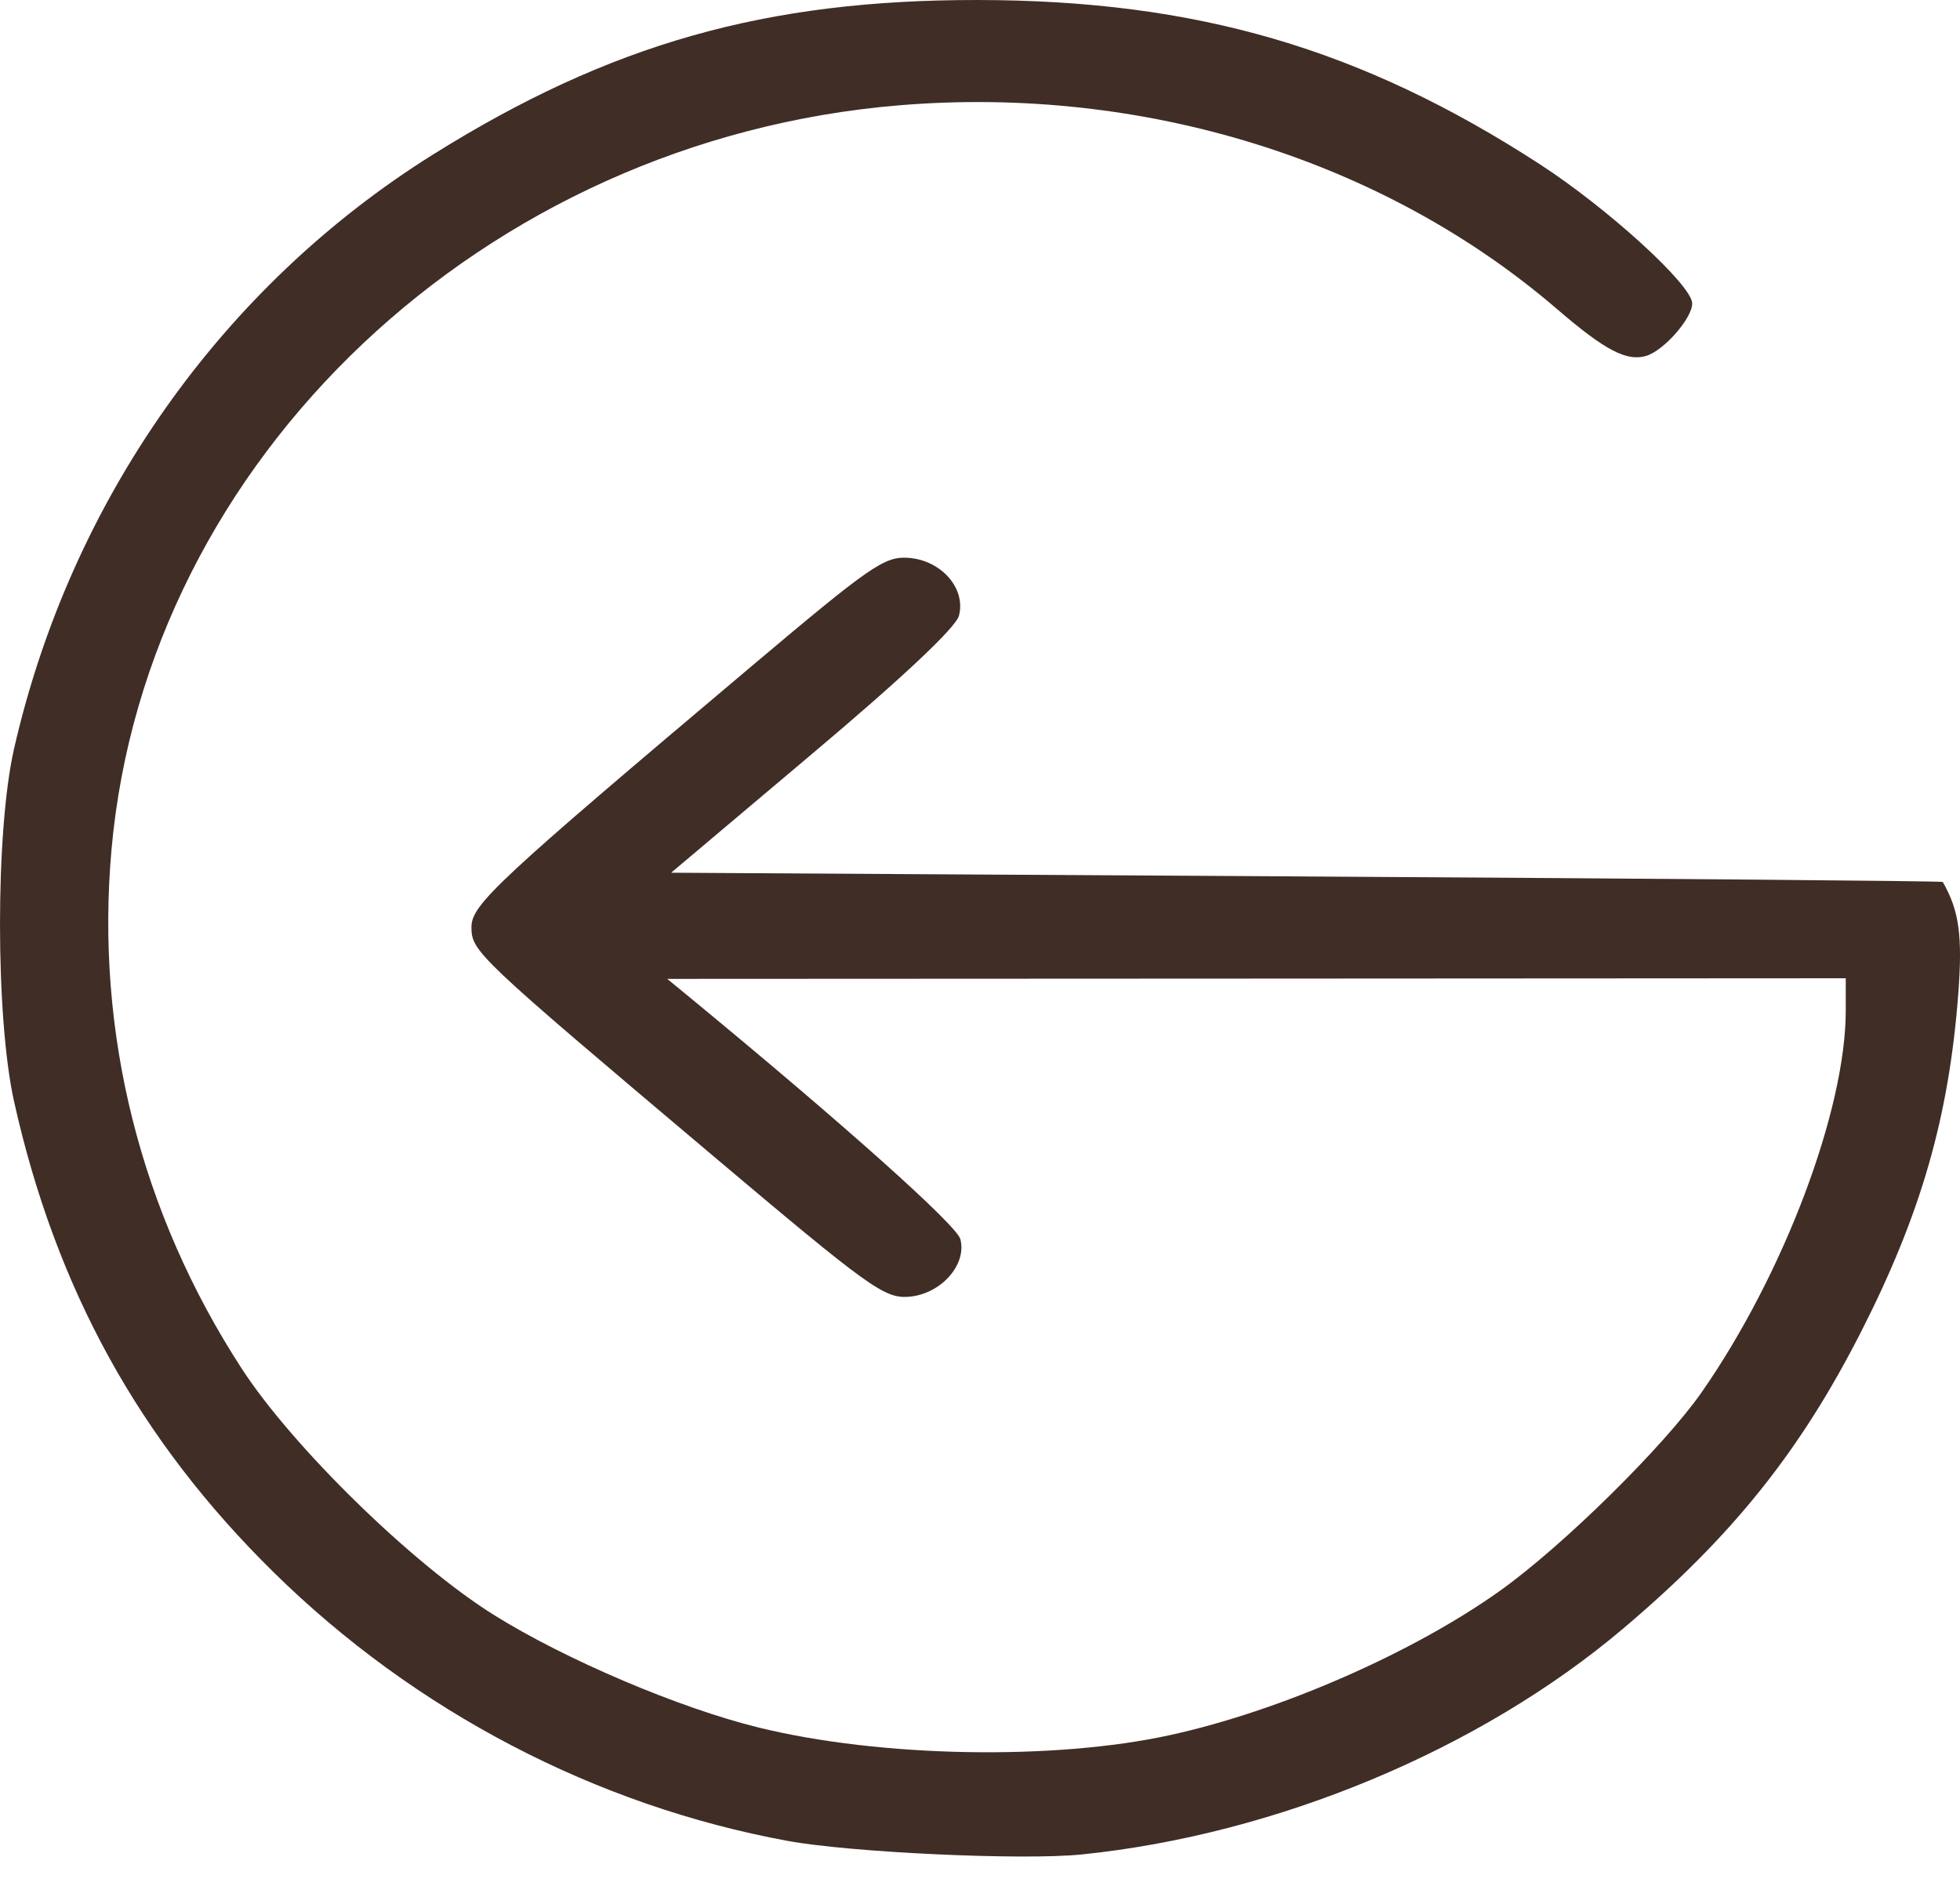 <svg width="35" height="34" viewBox="0 0 35 34" fill="none" xmlns="http://www.w3.org/2000/svg">
<path fill-rule="evenodd" clip-rule="evenodd" d="M19.319 33.121C22.802 32.764 26.431 31.249 28.986 29.086C30.933 27.439 32.149 25.92 33.238 23.777C34.307 21.676 34.805 19.937 34.97 17.738C35.047 16.709 34.984 16.259 34.692 15.752C34.682 15.735 29.569 15.691 23.329 15.654L11.985 15.587L14.51 13.457C16.122 12.099 17.068 11.208 17.124 10.997C17.252 10.511 16.811 10.006 16.221 9.963C15.795 9.933 15.55 10.103 13.424 11.896C8.86 15.746 8.419 16.157 8.419 16.559C8.419 16.994 8.51 17.079 12.738 20.648C15.514 22.991 15.791 23.191 16.221 23.161C16.795 23.12 17.271 22.591 17.149 22.131C17.083 21.881 15.059 20.073 12.343 17.835L11.915 17.483L22.438 17.478L32.96 17.472L32.96 18.049C32.96 19.827 31.853 22.76 30.389 24.863C29.715 25.83 27.916 27.603 26.795 28.405C25.238 29.518 22.862 30.559 20.895 30.989C18.817 31.444 15.722 31.388 13.55 30.855C12.135 30.508 10.101 29.644 8.822 28.845C7.37 27.939 5.227 25.845 4.316 24.443C2.507 21.657 1.7 18.444 1.991 15.177C2.613 8.192 8.647 2.491 16.067 1.88C20.415 1.522 24.709 2.855 27.81 5.525C28.659 6.256 29.051 6.461 29.397 6.356C29.713 6.261 30.218 5.684 30.218 5.42C30.218 5.095 28.718 3.726 27.492 2.93C24.306 0.865 21.365 0.006 17.468 9.38347e-05C13.674 -0.005 10.894 0.783 7.734 2.759C3.958 5.121 1.259 8.95 0.25 13.377C-0.084 14.844 -0.083 18.179 0.252 19.677C1 23.026 2.49 25.726 4.892 28.087C7.412 30.564 10.638 32.249 14.066 32.879C15.198 33.087 18.269 33.229 19.319 33.121Z" fill="#402D26"/>
</svg>
